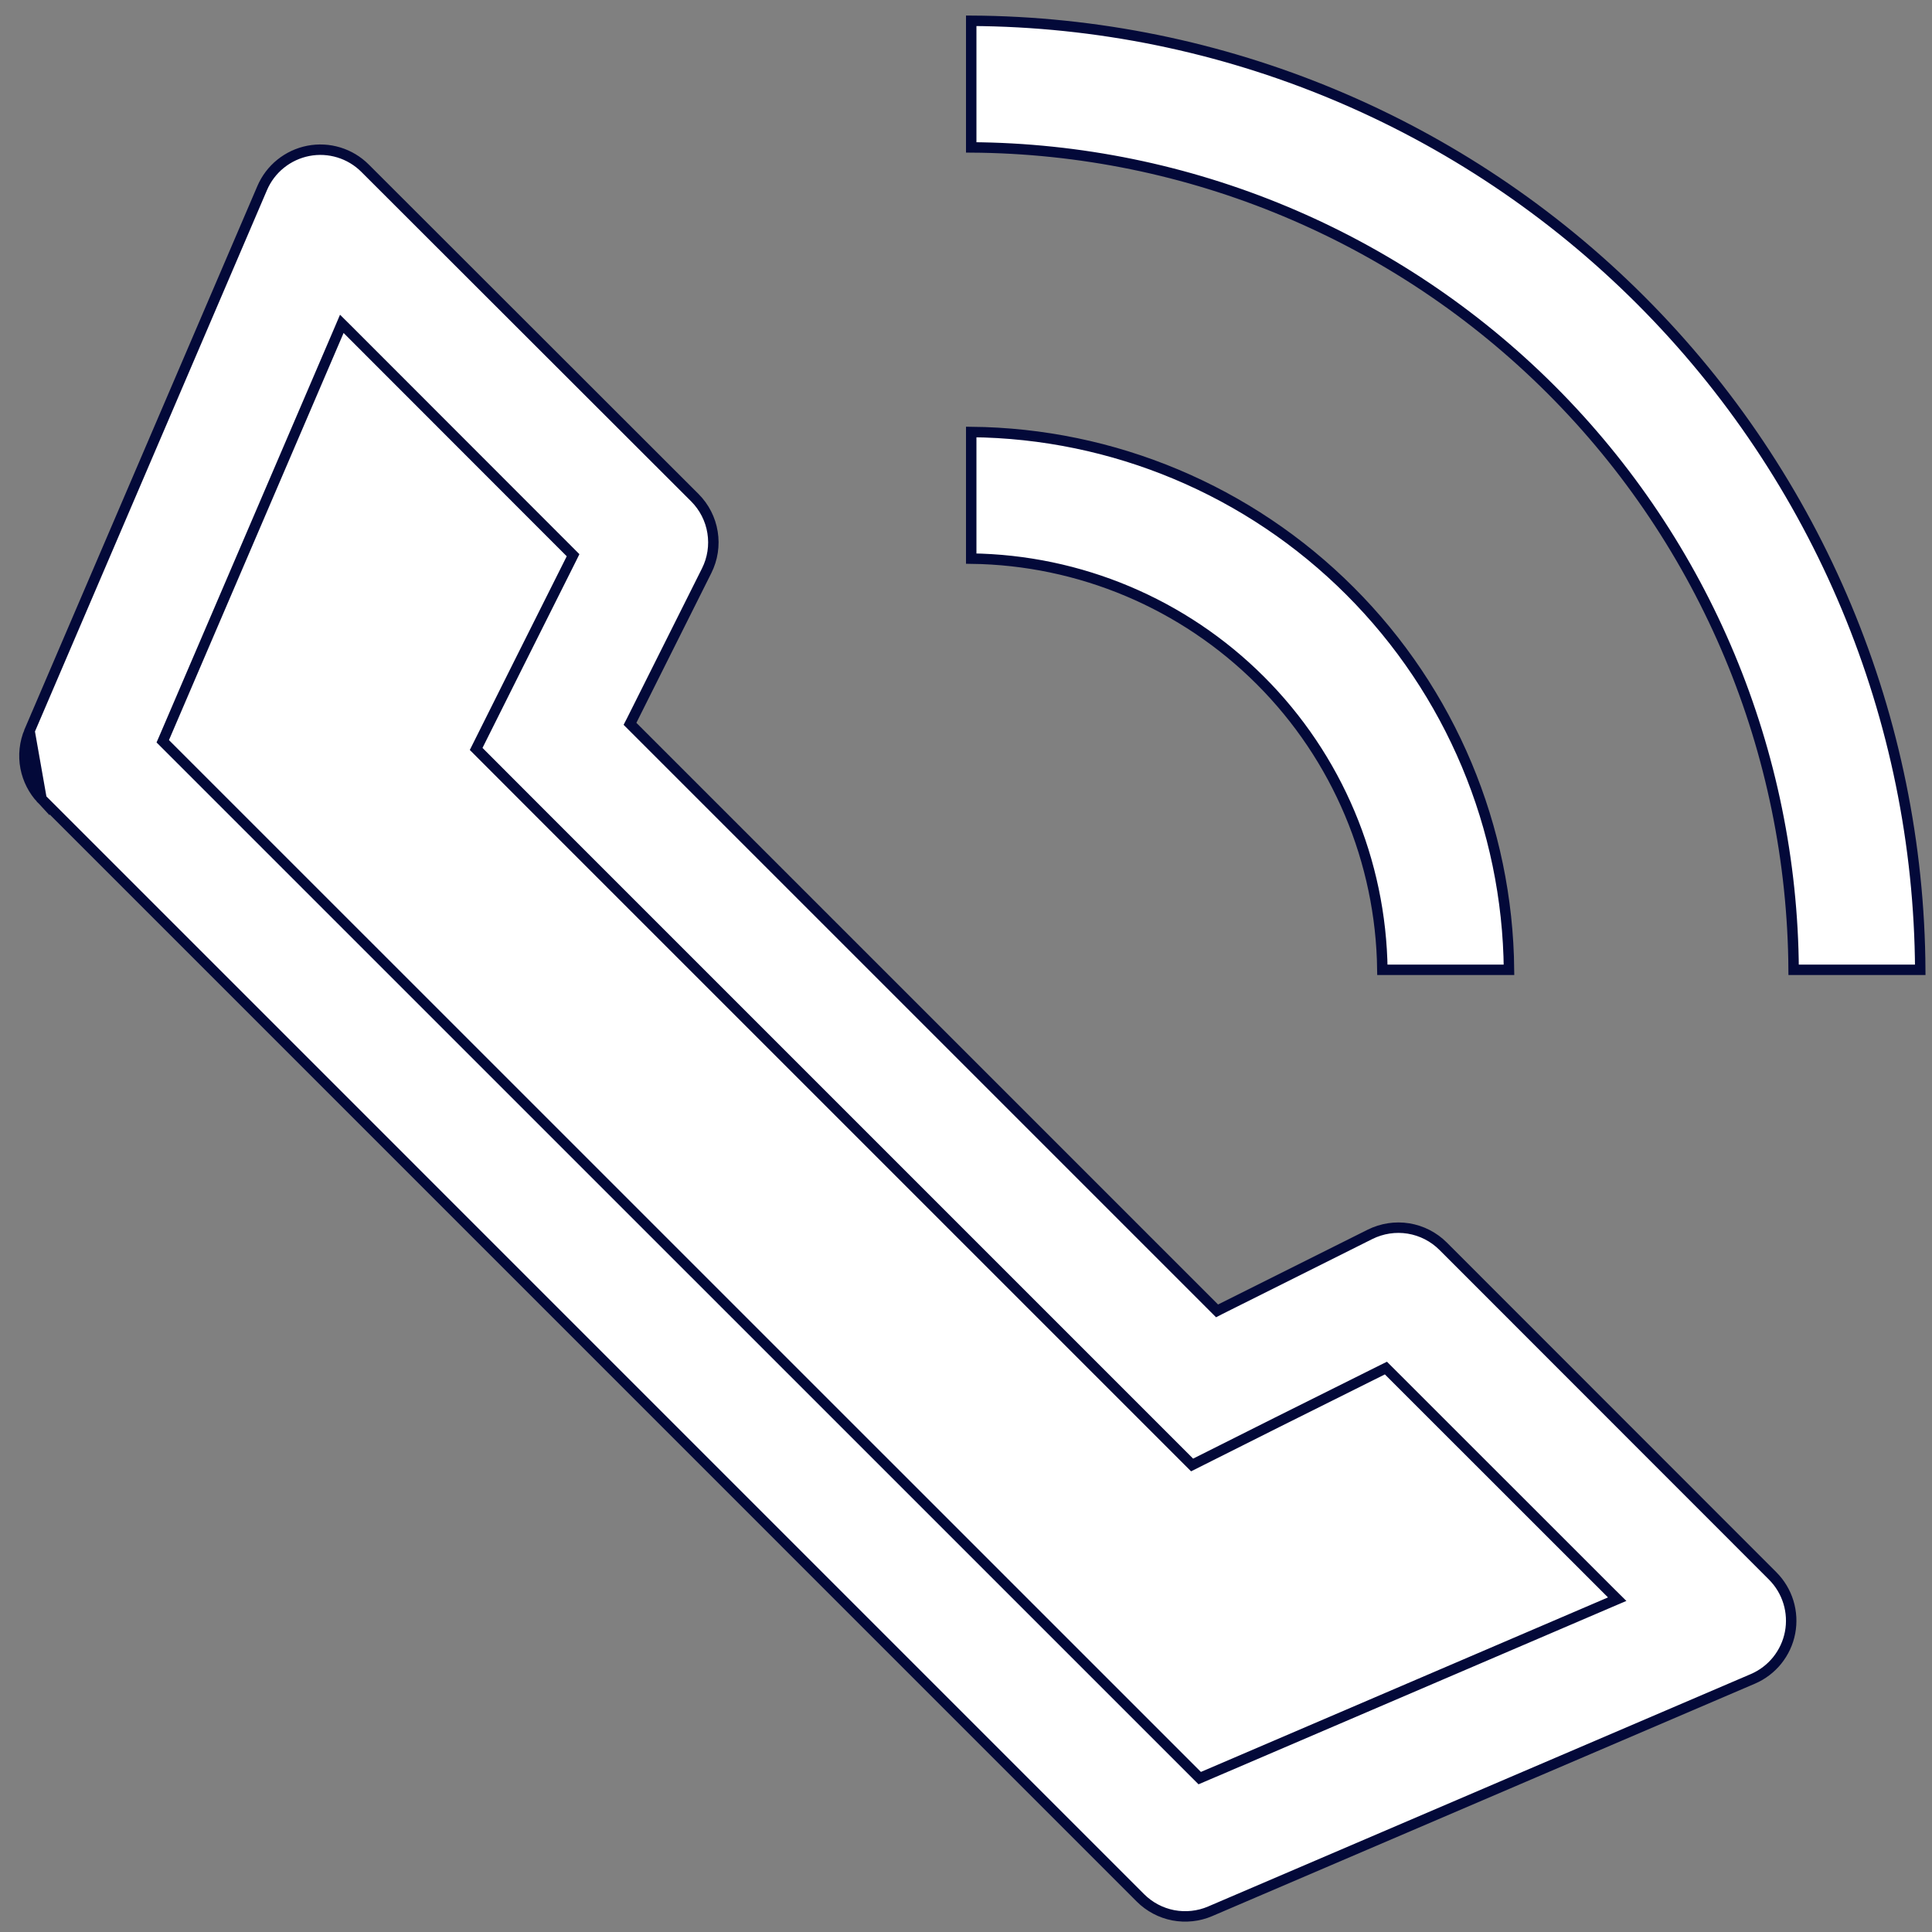 <svg width="37" height="37" viewBox="0 0 37 37" fill="none" xmlns="http://www.w3.org/2000/svg">
<rect x="0" y="0" width="37" height="37" fill="#808080" stroke="none"/>
<path d="M0.796 15.302L0.826 15.331L21.841 36.347C22.013 36.518 22.231 36.634 22.469 36.68C22.707 36.725 22.953 36.699 23.175 36.604L33.57 32.152C33.752 32.074 33.912 31.952 34.036 31.798C34.16 31.643 34.245 31.461 34.282 31.266C34.319 31.072 34.308 30.871 34.25 30.682C34.192 30.493 34.088 30.32 33.948 30.18L33.948 30.18L27.638 23.867L27.638 23.867C27.458 23.687 27.226 23.568 26.975 23.527C26.724 23.486 26.466 23.526 26.238 23.639L23.372 25.072L23.308 25.105L23.257 25.054L12.116 13.913L12.065 13.862L12.098 13.798L13.533 10.931C13.647 10.704 13.687 10.446 13.646 10.195C13.606 9.944 13.487 9.712 13.308 9.532L6.992 3.222C6.992 3.222 6.992 3.222 6.992 3.222C6.852 3.082 6.68 2.978 6.49 2.92C6.301 2.862 6.1 2.851 5.905 2.889C5.711 2.927 5.529 3.011 5.374 3.136C5.22 3.26 5.099 3.42 5.021 3.602L5.021 3.602L0.566 13.997L0.796 15.302ZM0.796 15.302H0.795M0.796 15.302H0.795M0.795 15.302C0.639 15.135 0.534 14.928 0.49 14.704C0.444 14.466 0.471 14.22 0.566 13.997L0.795 15.302ZM3.144 14.134L3.117 14.196L3.165 14.244L22.928 34.005L22.976 34.053L23.039 34.026L30.835 30.684L30.971 30.626L30.866 30.522L26.593 26.251L26.542 26.2L26.477 26.232L24.456 27.24L24.456 27.24L22.83 28.056L21.542 26.768L10.404 15.63L10.404 15.63L9.119 14.343L9.932 12.716L9.932 12.716L10.943 10.698L10.975 10.633L10.924 10.582L6.651 6.306L6.546 6.202L6.488 6.338L3.144 14.134ZM29.708 7.465C26.759 4.516 22.768 2.849 18.6 2.823V0.398C23.411 0.424 28.019 2.346 31.422 5.75C34.826 9.154 36.748 13.762 36.775 18.573H34.35C34.323 14.405 32.657 10.414 29.708 7.465ZM18.6 10.698V8.273C21.322 8.299 23.927 9.392 25.854 11.319C27.781 13.245 28.873 15.85 28.899 18.573H26.474C26.448 16.494 25.611 14.505 24.139 13.033C22.667 11.561 20.679 10.724 18.6 10.698Z" fill="white" stroke="#030939" stroke-width="0.2"/>
</svg>
